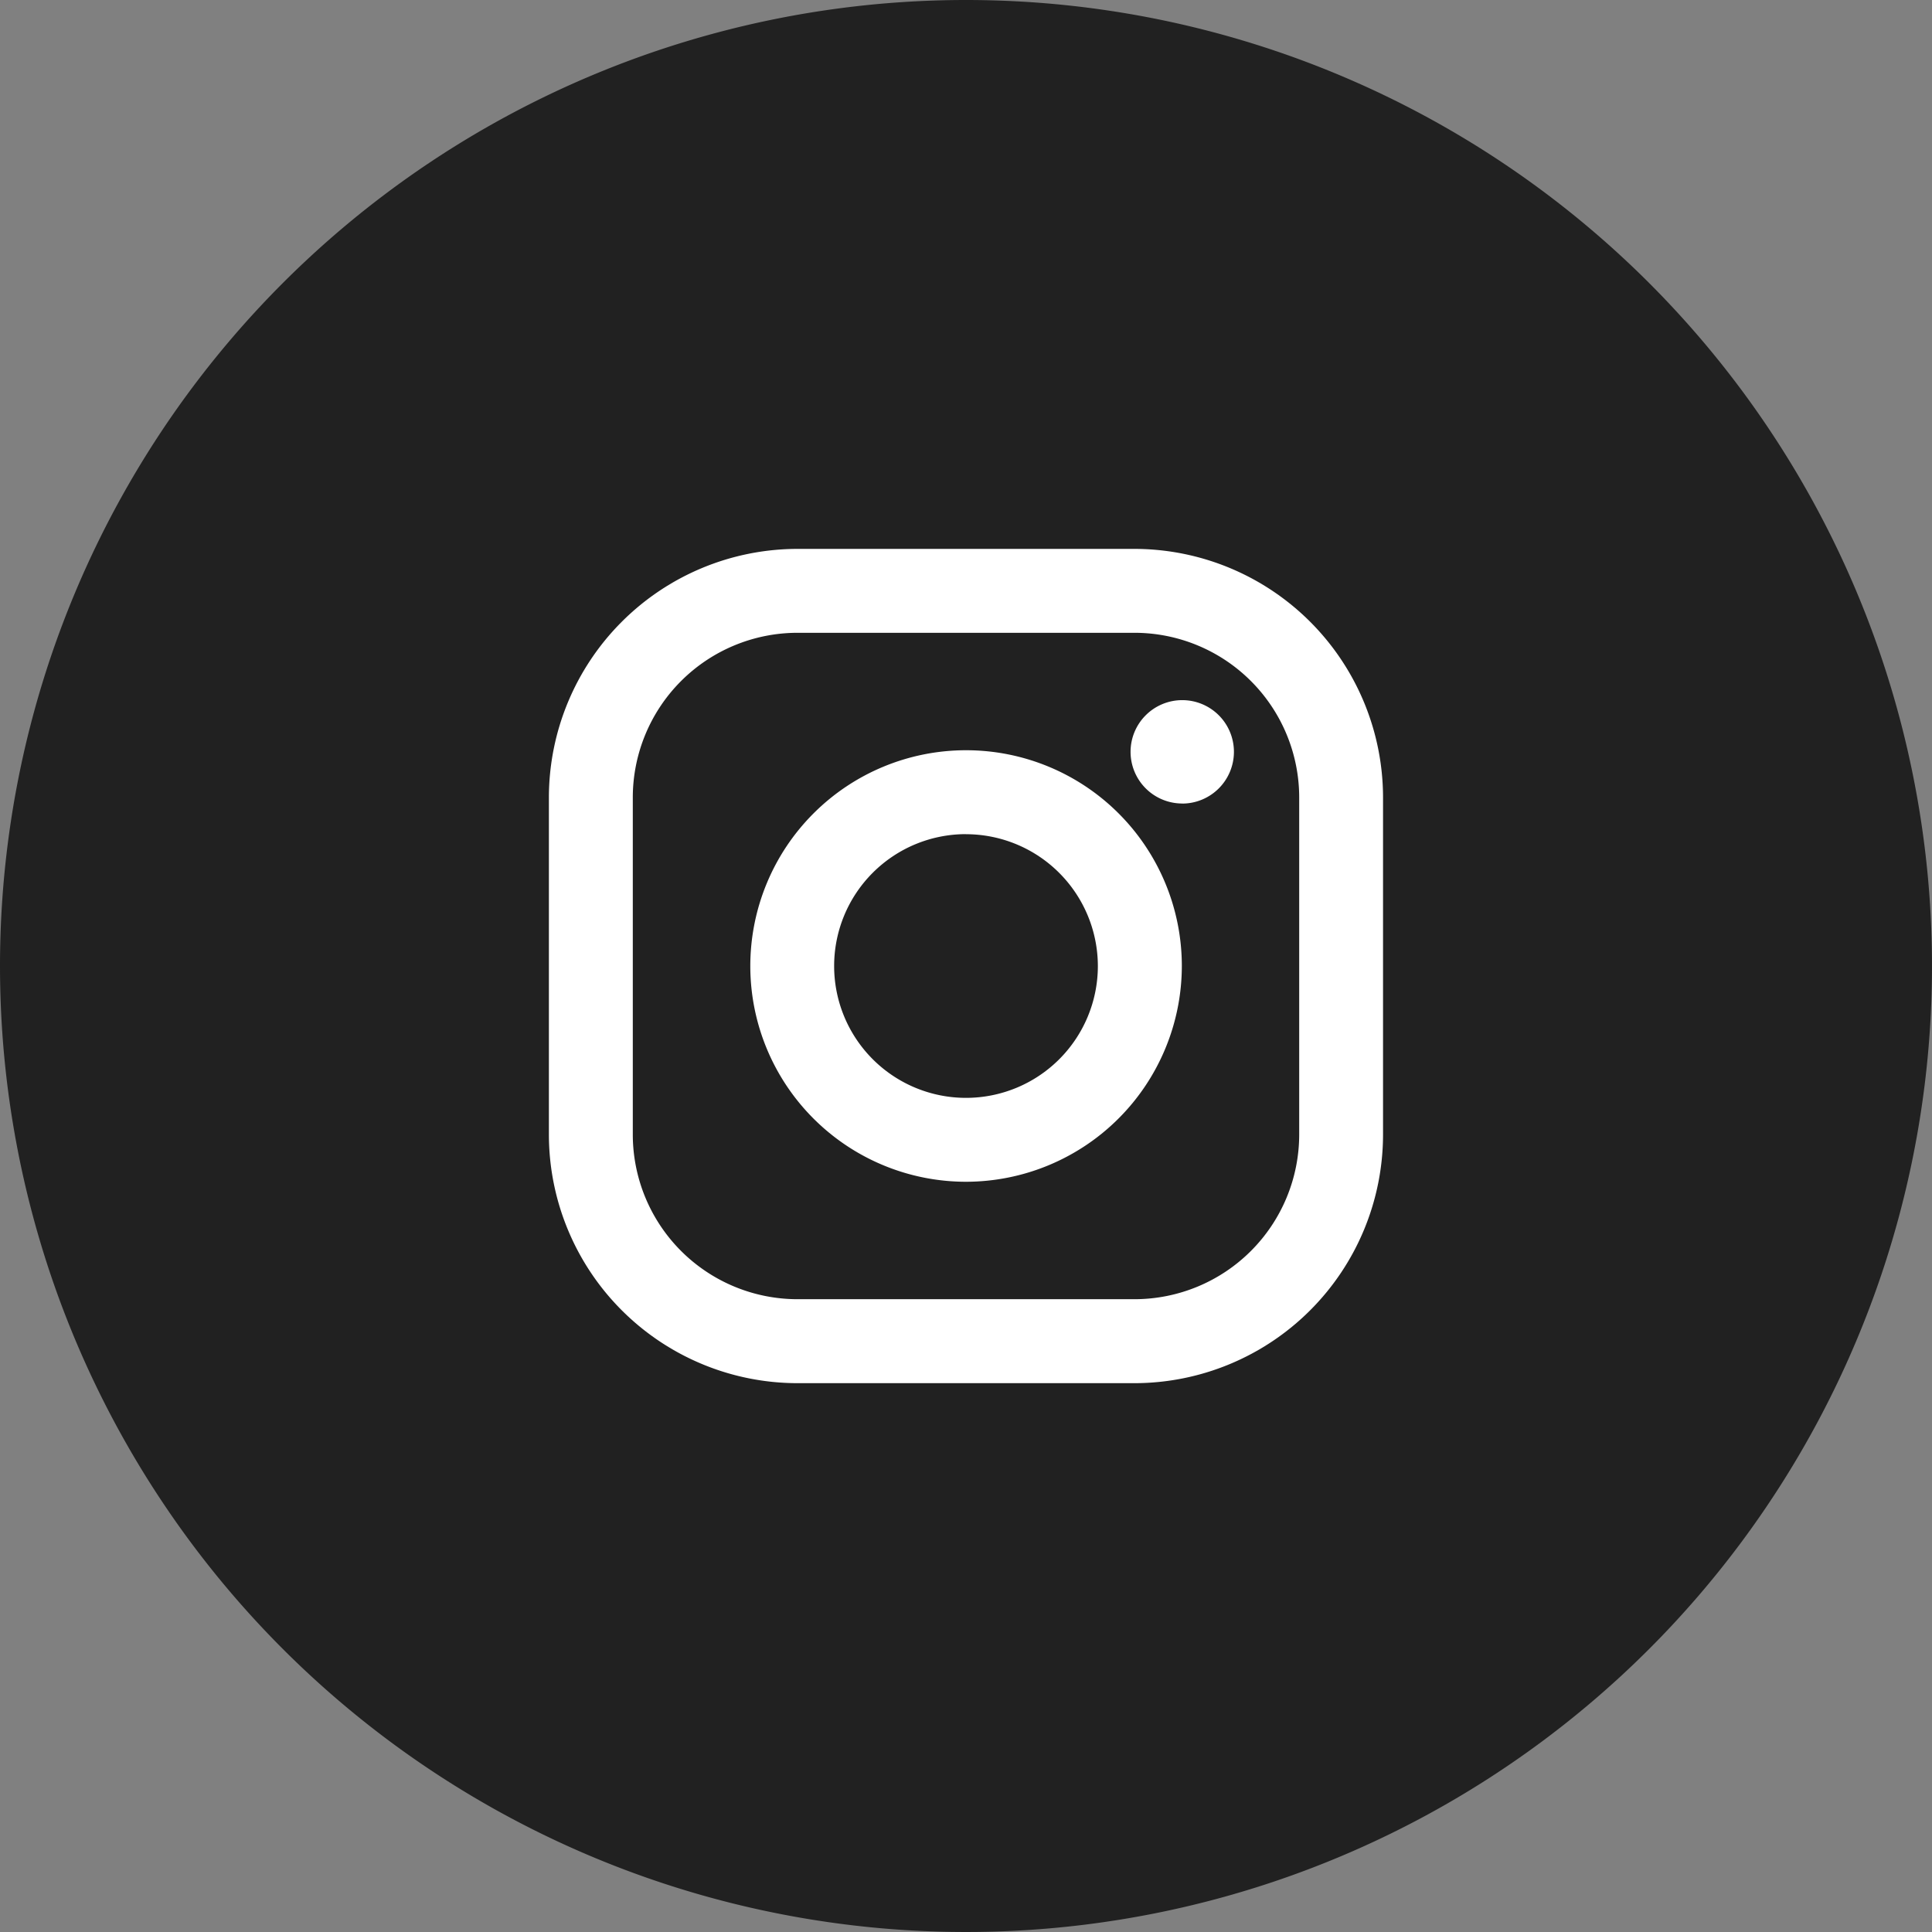 <svg xmlns="http://www.w3.org/2000/svg" width="28" height="28" viewBox="0 0 28 28"><rect x="0" y="0" width="28" height="28" fill="#808080" stroke="none"/><defs><style>.a{fill:#212121;}.b{fill:#fff;}</style></defs><path class="a" d="M14,0A14,14,0,1,1,0,14,14,14,0,0,1,14,0Z"/><path class="b" d="M8.489,12.091H3.6A3.606,3.606,0,0,1,0,8.489V3.6A3.606,3.606,0,0,1,3.6,0H8.489a3.606,3.606,0,0,1,3.6,3.6V8.489A3.606,3.606,0,0,1,8.489,12.091ZM3.6,1.216A2.388,2.388,0,0,0,1.216,3.6V8.489A2.388,2.388,0,0,0,3.6,10.874H8.489a2.388,2.388,0,0,0,2.385-2.385V3.6A2.388,2.388,0,0,0,8.489,1.216ZM6.045,9.172A3.127,3.127,0,1,1,9.173,6.045,3.131,3.131,0,0,1,6.045,9.172Zm0-5.038A1.911,1.911,0,1,0,7.956,6.045,1.913,1.913,0,0,0,6.045,4.135Zm3.133-.444a.749.749,0,1,1,.75-.749A.75.75,0,0,1,9.178,3.691Z" transform="translate(7.955 7.955)"/></svg>